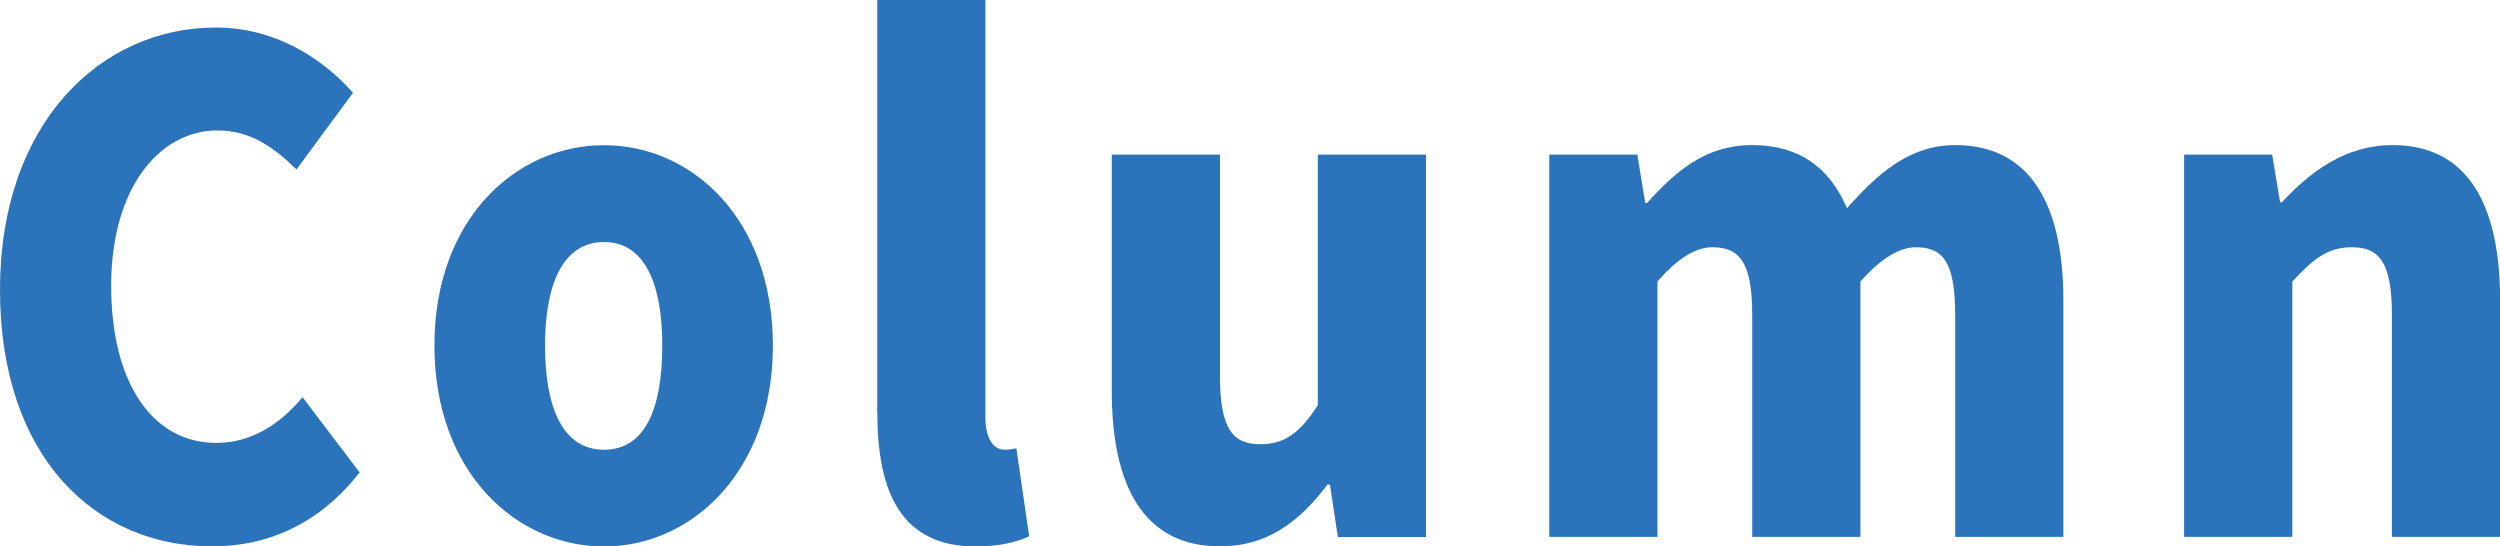 <?xml version="1.0" encoding="UTF-8"?>
<svg id="_レイヤー_2" data-name="レイヤー 2" xmlns="http://www.w3.org/2000/svg" viewBox="0 0 226.91 49.6">
  <defs>
    <style>
      .cls-1 {
        fill: #2b73ba;
        stroke-width: 0px;
      }
    </style>
  </defs>
  <g id="_レイヤー_1-2" data-name="レイヤー 1">
    <g>
      <path class="cls-1" d="m0,26.29C0,11.16,9.15,2.5,19.58,2.5c5.35,0,9.65,2.75,12.46,5.92l-5.13,6.96c-2.1-2.07-4.25-3.54-7.17-3.54-5.29,0-9.65,5.25-9.65,14.09s3.75,14.27,9.54,14.27c3.31,0,5.9-1.83,7.83-4.15l5.18,6.83c-3.47,4.45-8.05,6.71-13.4,6.71C8.82,49.6,0,41.67,0,26.29Z"/>
      <path class="cls-1" d="m39.43,31.36c0-11.47,7.39-18.18,15.39-18.18s15.33,6.71,15.33,18.18-7.39,18.24-15.33,18.24-15.39-6.71-15.39-18.24Zm20.68,0c0-5.73-1.65-9.39-5.29-9.39s-5.35,3.66-5.35,9.39,1.65,9.46,5.35,9.46,5.29-3.66,5.29-9.46Z"/>
      <path class="cls-1" d="m79.62,37.46V0h9.82v37.82c0,2.32.94,2.99,1.71,2.99.33,0,.55,0,1.1-.12l1.16,7.99c-1.05.49-2.65.92-4.85.92-6.73,0-8.93-4.88-8.93-12.14Z"/>
      <path class="cls-1" d="m100.91,35.5V14.03h9.82v20.13c0,4.76,1.16,6.16,3.64,6.16,2.21,0,3.58-.98,5.24-3.54V14.03h9.82v34.71h-8l-.72-4.76h-.22c-2.59,3.42-5.51,5.61-9.76,5.61-6.89,0-9.82-5.43-9.82-14.09Z"/>
      <path class="cls-1" d="m140.61,14.03h8l.72,4.39h.17c2.59-2.87,5.29-5.25,9.54-5.25s7,2.01,8.6,5.73c2.7-3.05,5.62-5.73,9.82-5.73,6.84,0,9.82,5.43,9.82,14.09v21.47h-9.82v-20.13c0-4.82-1.1-6.16-3.58-6.16-1.43,0-3.14.98-5.02,3.11v23.18h-9.82v-20.13c0-4.82-1.16-6.16-3.64-6.16-1.43,0-3.14.98-4.96,3.11v23.18h-9.82V14.03Z"/>
      <path class="cls-1" d="m198.23,14.03h8l.72,4.33h.17c2.59-2.81,5.79-5.19,10.04-5.19,6.84,0,9.76,5.43,9.76,14.09v21.47h-9.82v-20.13c0-4.82-1.16-6.16-3.64-6.16-2.21,0-3.53,1.1-5.4,3.11v23.18h-9.82V14.03Z"/>
    </g>
  </g>
</svg>